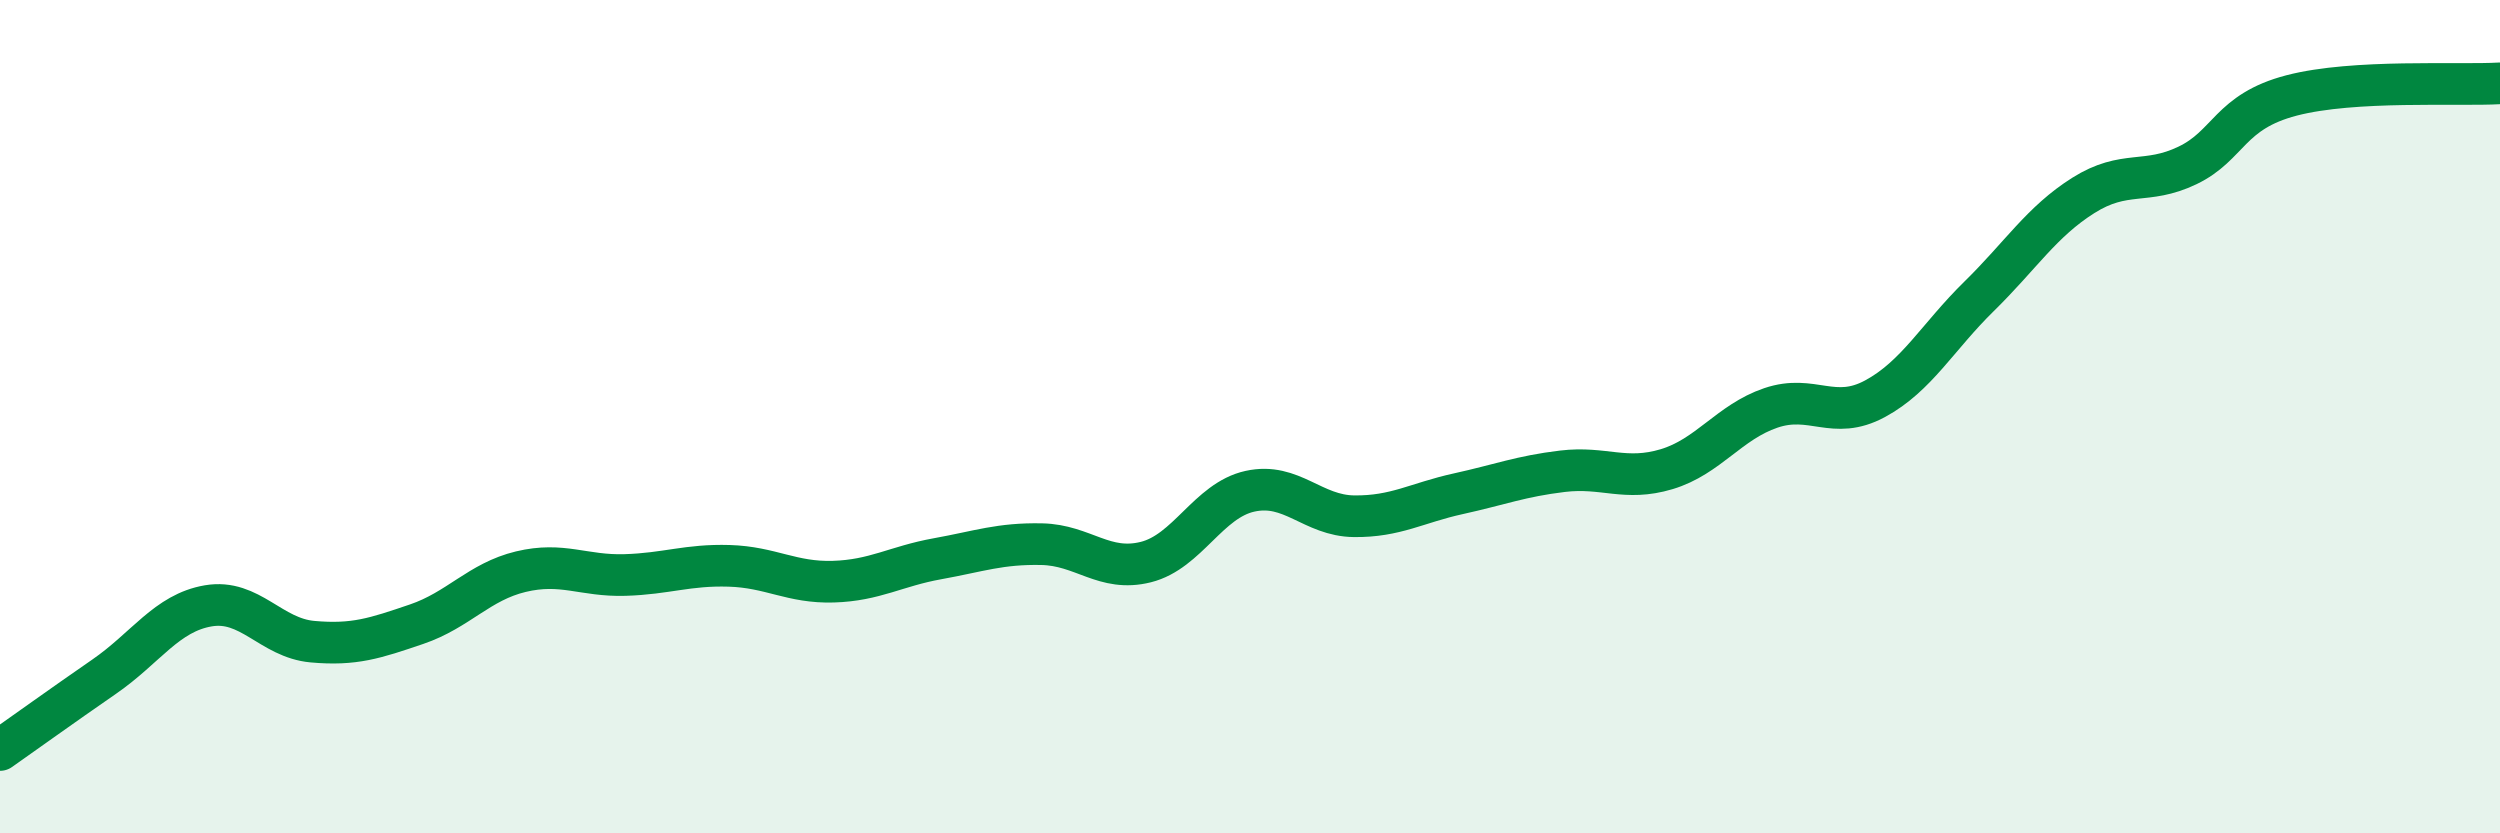 
    <svg width="60" height="20" viewBox="0 0 60 20" xmlns="http://www.w3.org/2000/svg">
      <path
        d="M 0,18 C 0.5,17.65 1.5,16.93 2.5,16.24 C 3.5,15.55 4,14.71 5,14.54 C 6,14.37 6.5,15.31 7.5,15.4 C 8.5,15.49 9,15.32 10,14.98 C 11,14.64 11.5,13.96 12.5,13.72 C 13.5,13.48 14,13.83 15,13.8 C 16,13.77 16.5,13.55 17.5,13.58 C 18.5,13.61 19,13.99 20,13.96 C 21,13.93 21.5,13.59 22.5,13.41 C 23.5,13.23 24,13.04 25,13.06 C 26,13.08 26.5,13.74 27.5,13.49 C 28.5,13.24 29,12.01 30,11.79 C 31,11.57 31.5,12.38 32.5,12.39 C 33.5,12.4 34,12.07 35,11.85 C 36,11.63 36.5,11.43 37.5,11.31 C 38.5,11.19 39,11.56 40,11.26 C 41,10.96 41.5,10.13 42.5,9.79 C 43.5,9.45 44,10.11 45,9.57 C 46,9.03 46.5,8.09 47.5,7.11 C 48.5,6.13 49,5.32 50,4.69 C 51,4.06 51.5,4.45 52.5,3.97 C 53.5,3.49 53.5,2.68 55,2.29 C 56.5,1.9 59,2.06 60,2L60 20L0 20Z"
        fill="#008740"
        opacity="0.1"
        stroke-linecap="round"
        stroke-linejoin="round"
      />
      <path
        d="M 0,18 C 0.5,17.65 1.5,16.93 2.5,16.24 C 3.5,15.55 4,14.71 5,14.54 C 6,14.37 6.5,15.31 7.5,15.4 C 8.5,15.49 9,15.32 10,14.98 C 11,14.64 11.5,13.96 12.5,13.72 C 13.5,13.48 14,13.83 15,13.8 C 16,13.77 16.5,13.55 17.5,13.58 C 18.5,13.61 19,13.99 20,13.96 C 21,13.93 21.5,13.59 22.5,13.41 C 23.5,13.23 24,13.04 25,13.06 C 26,13.08 26.5,13.74 27.5,13.49 C 28.5,13.24 29,12.01 30,11.79 C 31,11.57 31.5,12.38 32.5,12.39 C 33.5,12.4 34,12.07 35,11.85 C 36,11.63 36.5,11.43 37.5,11.31 C 38.5,11.19 39,11.56 40,11.26 C 41,10.96 41.5,10.13 42.5,9.79 C 43.5,9.45 44,10.11 45,9.57 C 46,9.03 46.5,8.09 47.5,7.11 C 48.5,6.13 49,5.32 50,4.69 C 51,4.06 51.5,4.45 52.5,3.97 C 53.5,3.49 53.5,2.68 55,2.29 C 56.5,1.9 59,2.06 60,2"
        stroke="#008740"
        stroke-width="1"
        fill="none"
        stroke-linecap="round"
        stroke-linejoin="round"
      />
    </svg>
  